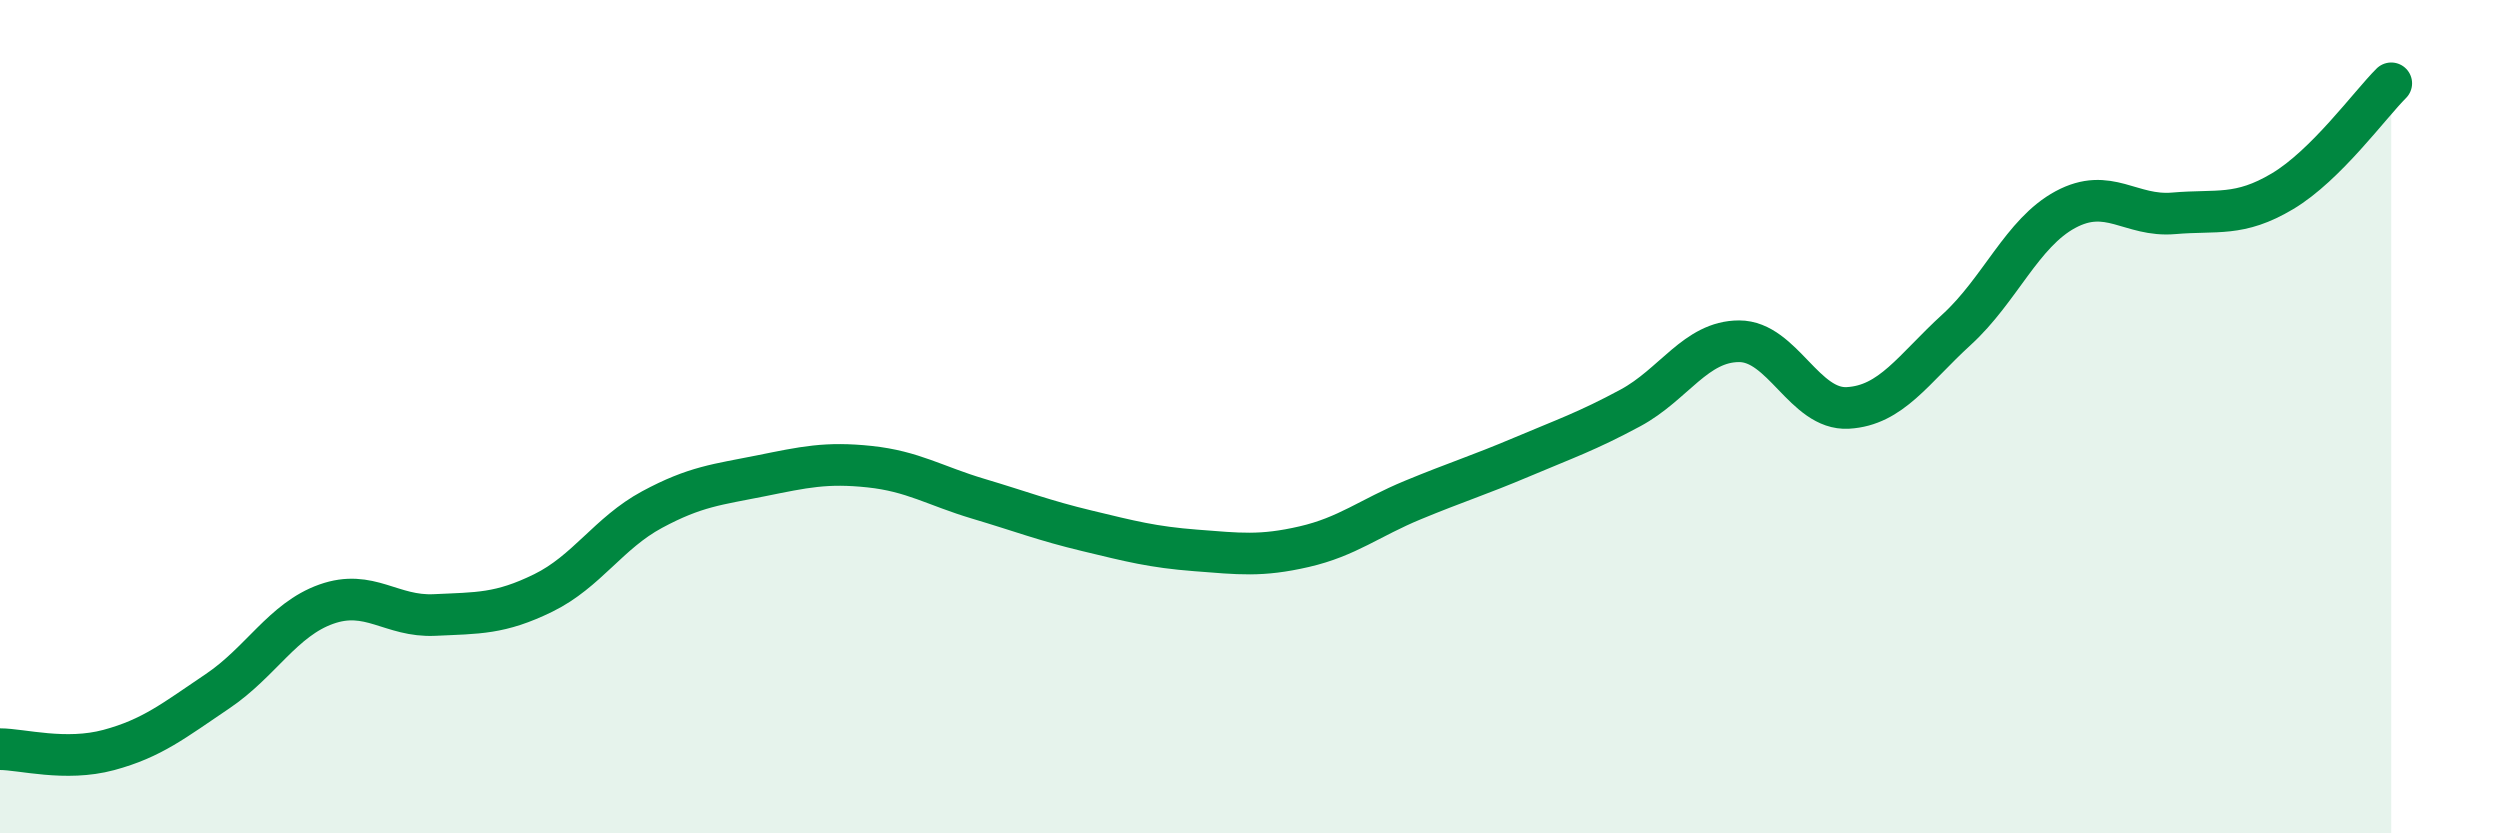 
    <svg width="60" height="20" viewBox="0 0 60 20" xmlns="http://www.w3.org/2000/svg">
      <path
        d="M 0,17.98 C 0.52,17.98 1.57,18.28 2.61,18 C 3.65,17.72 4.18,17.29 5.22,16.59 C 6.26,15.89 6.79,14.87 7.83,14.5 C 8.87,14.13 9.39,14.81 10.43,14.76 C 11.47,14.71 12,14.74 13.04,14.23 C 14.08,13.72 14.61,12.79 15.65,12.23 C 16.69,11.67 17.22,11.63 18.26,11.42 C 19.3,11.21 19.83,11.09 20.87,11.2 C 21.91,11.31 22.44,11.66 23.48,11.97 C 24.52,12.28 25.05,12.49 26.09,12.74 C 27.13,12.99 27.66,13.13 28.7,13.21 C 29.74,13.29 30.26,13.36 31.3,13.12 C 32.34,12.88 32.87,12.43 33.91,12 C 34.95,11.57 35.48,11.41 36.52,10.97 C 37.56,10.53 38.09,10.35 39.13,9.79 C 40.17,9.23 40.7,8.19 41.74,8.19 C 42.78,8.19 43.31,9.85 44.35,9.79 C 45.39,9.73 45.92,8.86 46.96,7.91 C 48,6.96 48.53,5.59 49.57,5.03 C 50.61,4.47 51.13,5.21 52.17,5.12 C 53.21,5.03 53.74,5.21 54.78,4.59 C 55.82,3.97 56.87,2.52 57.39,2L57.39 20L0 20Z"
        fill="#008740"
        opacity="0.1"
        stroke-linecap="round"
        stroke-linejoin="round"
      />
      <path
        d="M 0,17.98 C 0.52,17.98 1.57,18.28 2.61,18 C 3.65,17.72 4.18,17.29 5.22,16.59 C 6.26,15.89 6.79,14.87 7.83,14.5 C 8.87,14.13 9.39,14.81 10.43,14.76 C 11.47,14.71 12,14.74 13.04,14.23 C 14.08,13.72 14.61,12.79 15.65,12.23 C 16.69,11.67 17.22,11.63 18.26,11.42 C 19.3,11.21 19.83,11.09 20.87,11.2 C 21.91,11.31 22.44,11.66 23.48,11.97 C 24.52,12.28 25.05,12.49 26.09,12.74 C 27.13,12.99 27.66,13.13 28.7,13.21 C 29.74,13.29 30.26,13.36 31.3,13.12 C 32.34,12.88 32.87,12.43 33.91,12 C 34.95,11.57 35.48,11.41 36.52,10.97 C 37.56,10.53 38.09,10.35 39.13,9.79 C 40.17,9.23 40.7,8.19 41.74,8.19 C 42.78,8.19 43.31,9.85 44.35,9.79 C 45.39,9.73 45.92,8.86 46.96,7.91 C 48,6.96 48.53,5.59 49.57,5.03 C 50.61,4.47 51.13,5.21 52.17,5.12 C 53.21,5.03 53.74,5.21 54.78,4.59 C 55.82,3.97 56.87,2.52 57.39,2"
        stroke="#008740"
        stroke-width="1"
        fill="none"
        stroke-linecap="round"
        stroke-linejoin="round"
      />
    </svg>
  
